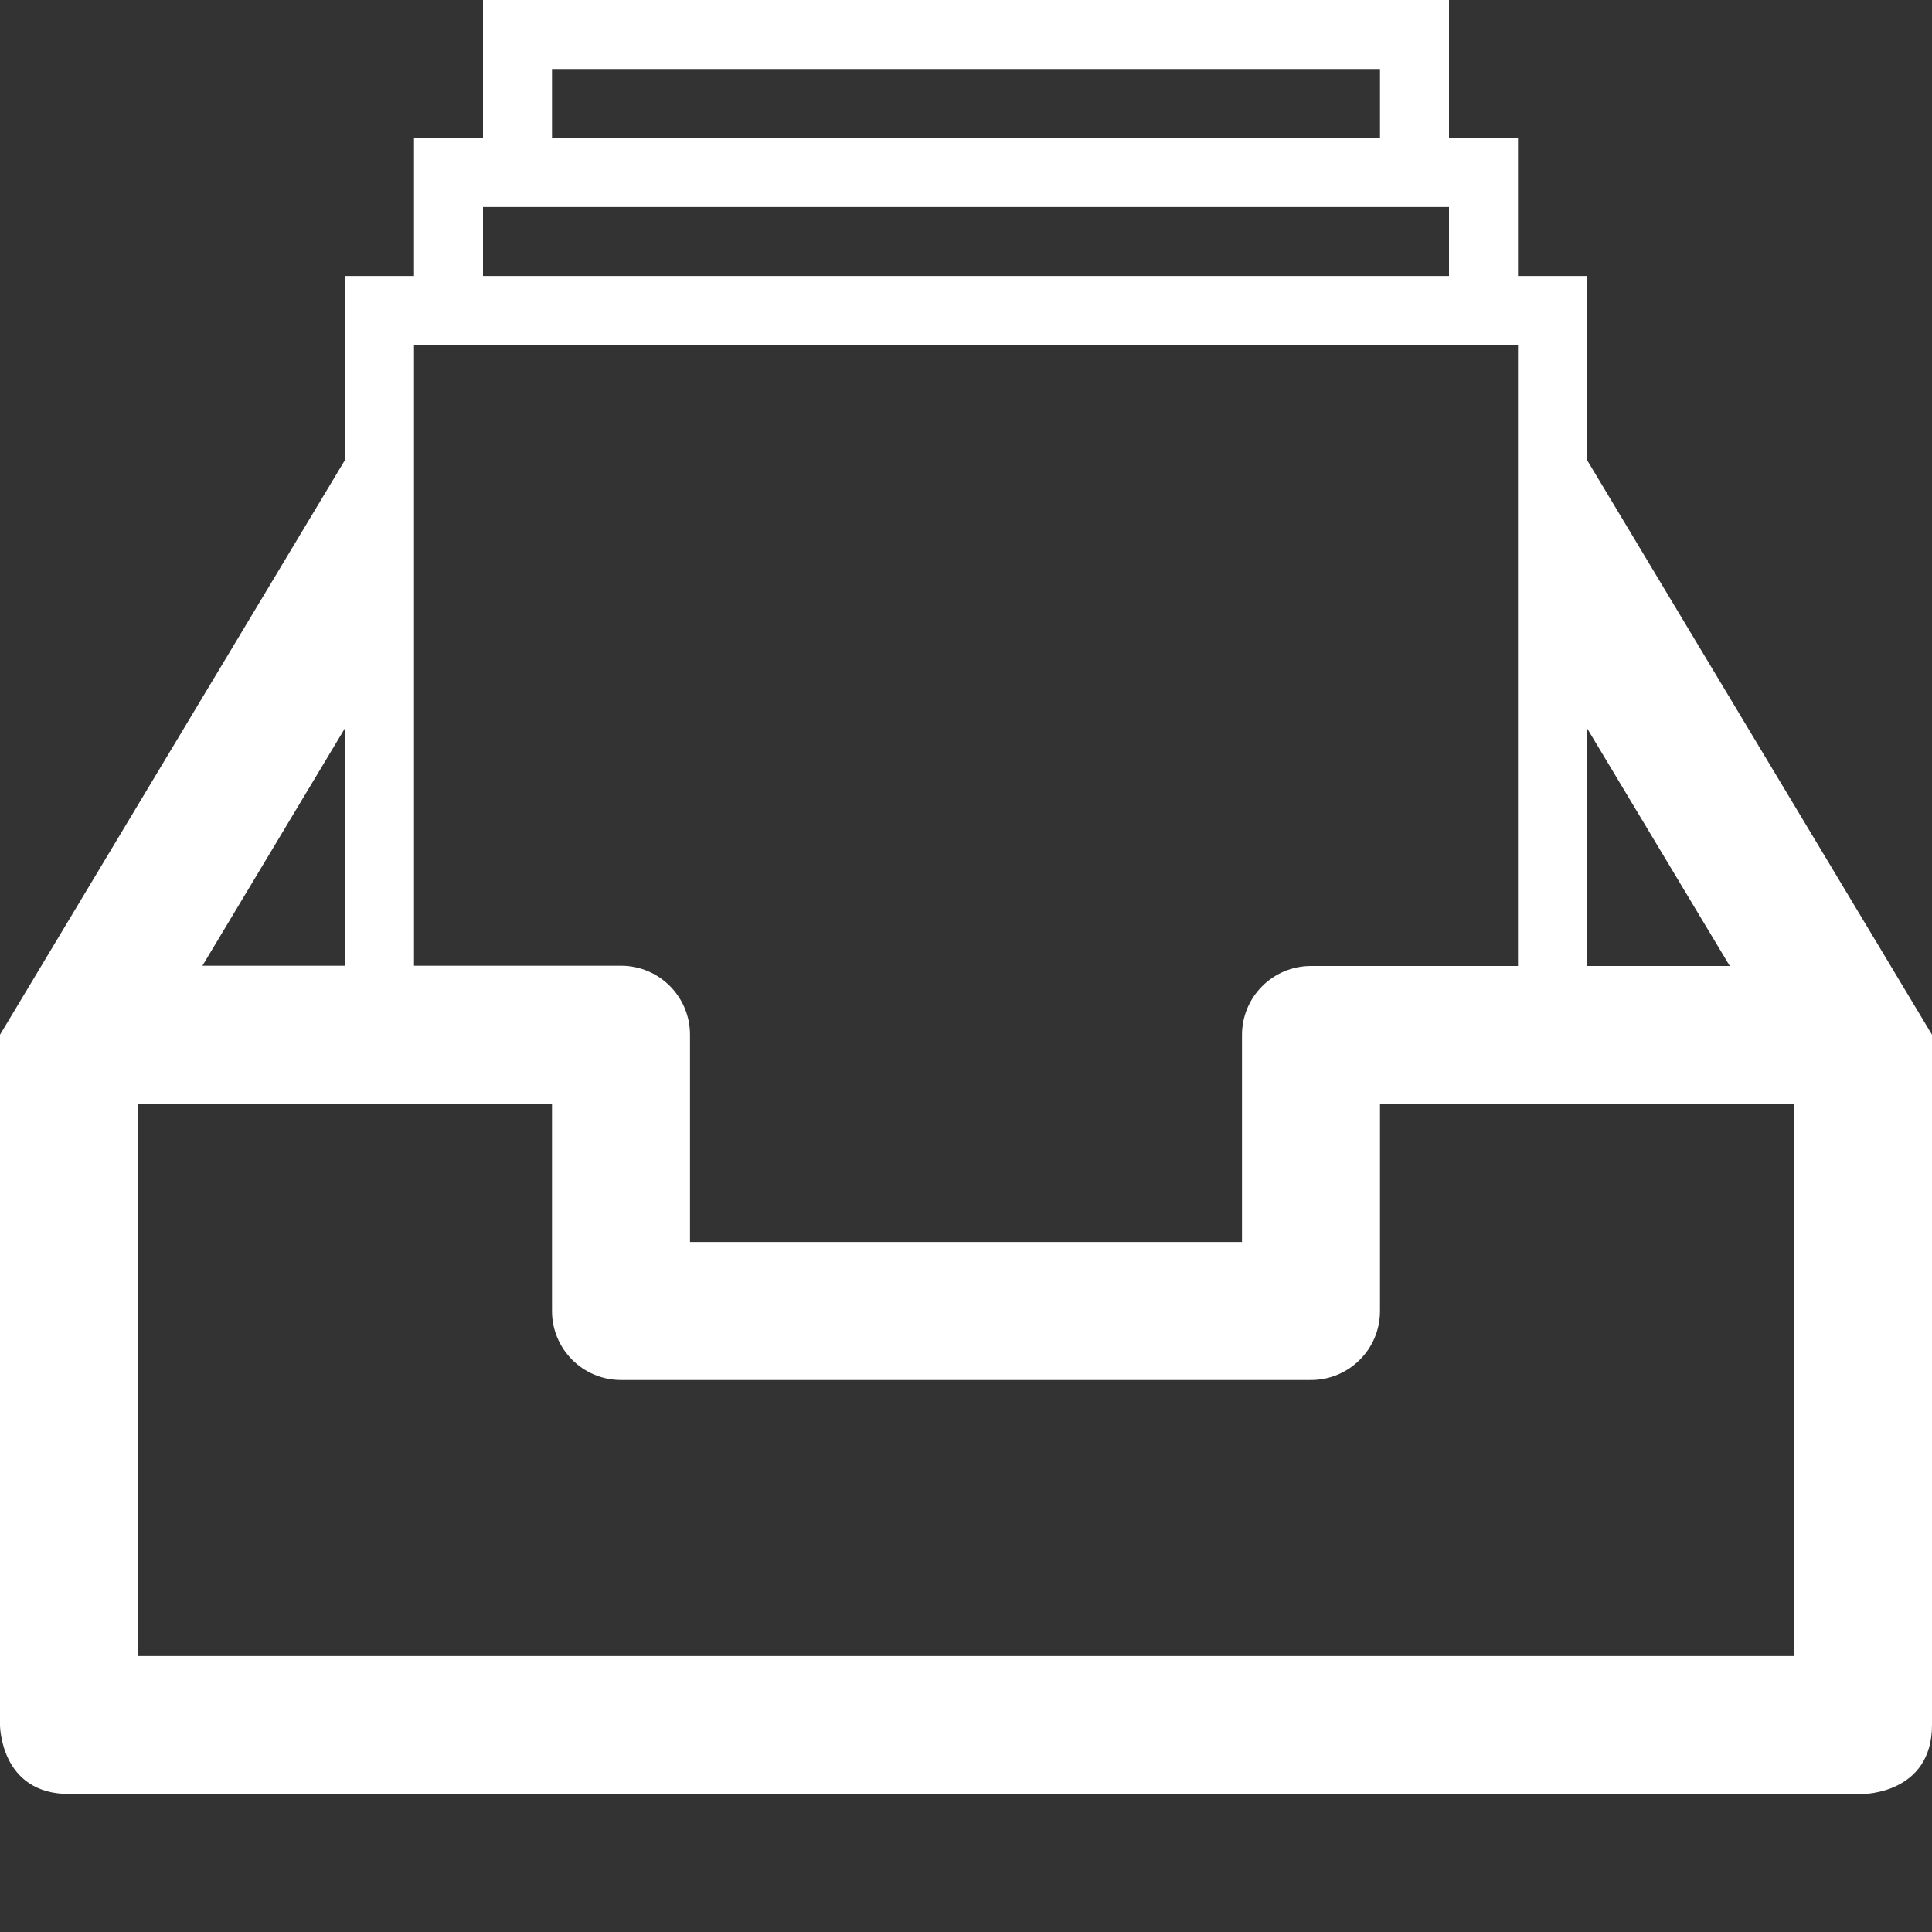 <?xml version="1.0" standalone="no"?><!DOCTYPE svg PUBLIC "-//W3C//DTD SVG 1.1//EN" "http://www.w3.org/Graphics/SVG/1.1/DTD/svg11.dtd"><svg t="1741935042850" class="icon" viewBox="0 0 1024 1024" version="1.1" xmlns="http://www.w3.org/2000/svg" p-id="21997" xmlns:xlink="http://www.w3.org/1999/xlink" width="200" height="200"><rect x="0" y="0" width="1024" height="1024" fill="#333333" stroke="none"/><path d="M841.143 243.785 841.143 146.286l-36.571 0L804.571 73.143l-36.571 0L768 0 256 0l0 73.143-36.571 0 0 73.143-36.571 0 0 97.499L0 548.429 0 914.286c0 0 0 36.571 36.571 36.571l950.857 0c0 0 36.571 0 36.571-36.571L1024 548.429 841.143 243.785zM841.143 385.929 916.822 512 841.143 512 841.143 385.929zM292.571 36.571l438.857 0 0 36.571L292.571 73.143 292.571 36.571zM256 109.714l512 0 0 36.571L256 146.286 256 109.714zM219.429 182.857l585.143 0 0 329.143-109.714 0c-20.215 0-36.571 16.357-36.571 36.571l0 109.714L365.714 658.286l0-109.857c0-20.215-16.357-36.571-36.571-36.571l-109.714 0L219.429 182.857zM182.857 385.929l0 125.928L107.286 511.857 182.857 385.929zM950.857 877.714 73.143 877.714 73.143 585l219.429 0L292.571 694.857c0 20.215 16.357 36.571 36.571 36.571l365.714 0c20.215 0 36.571-16.357 36.571-36.571l0-109.714 219.429 0L950.857 877.714z" fill="#ffffff" p-id="21998"></path></svg>